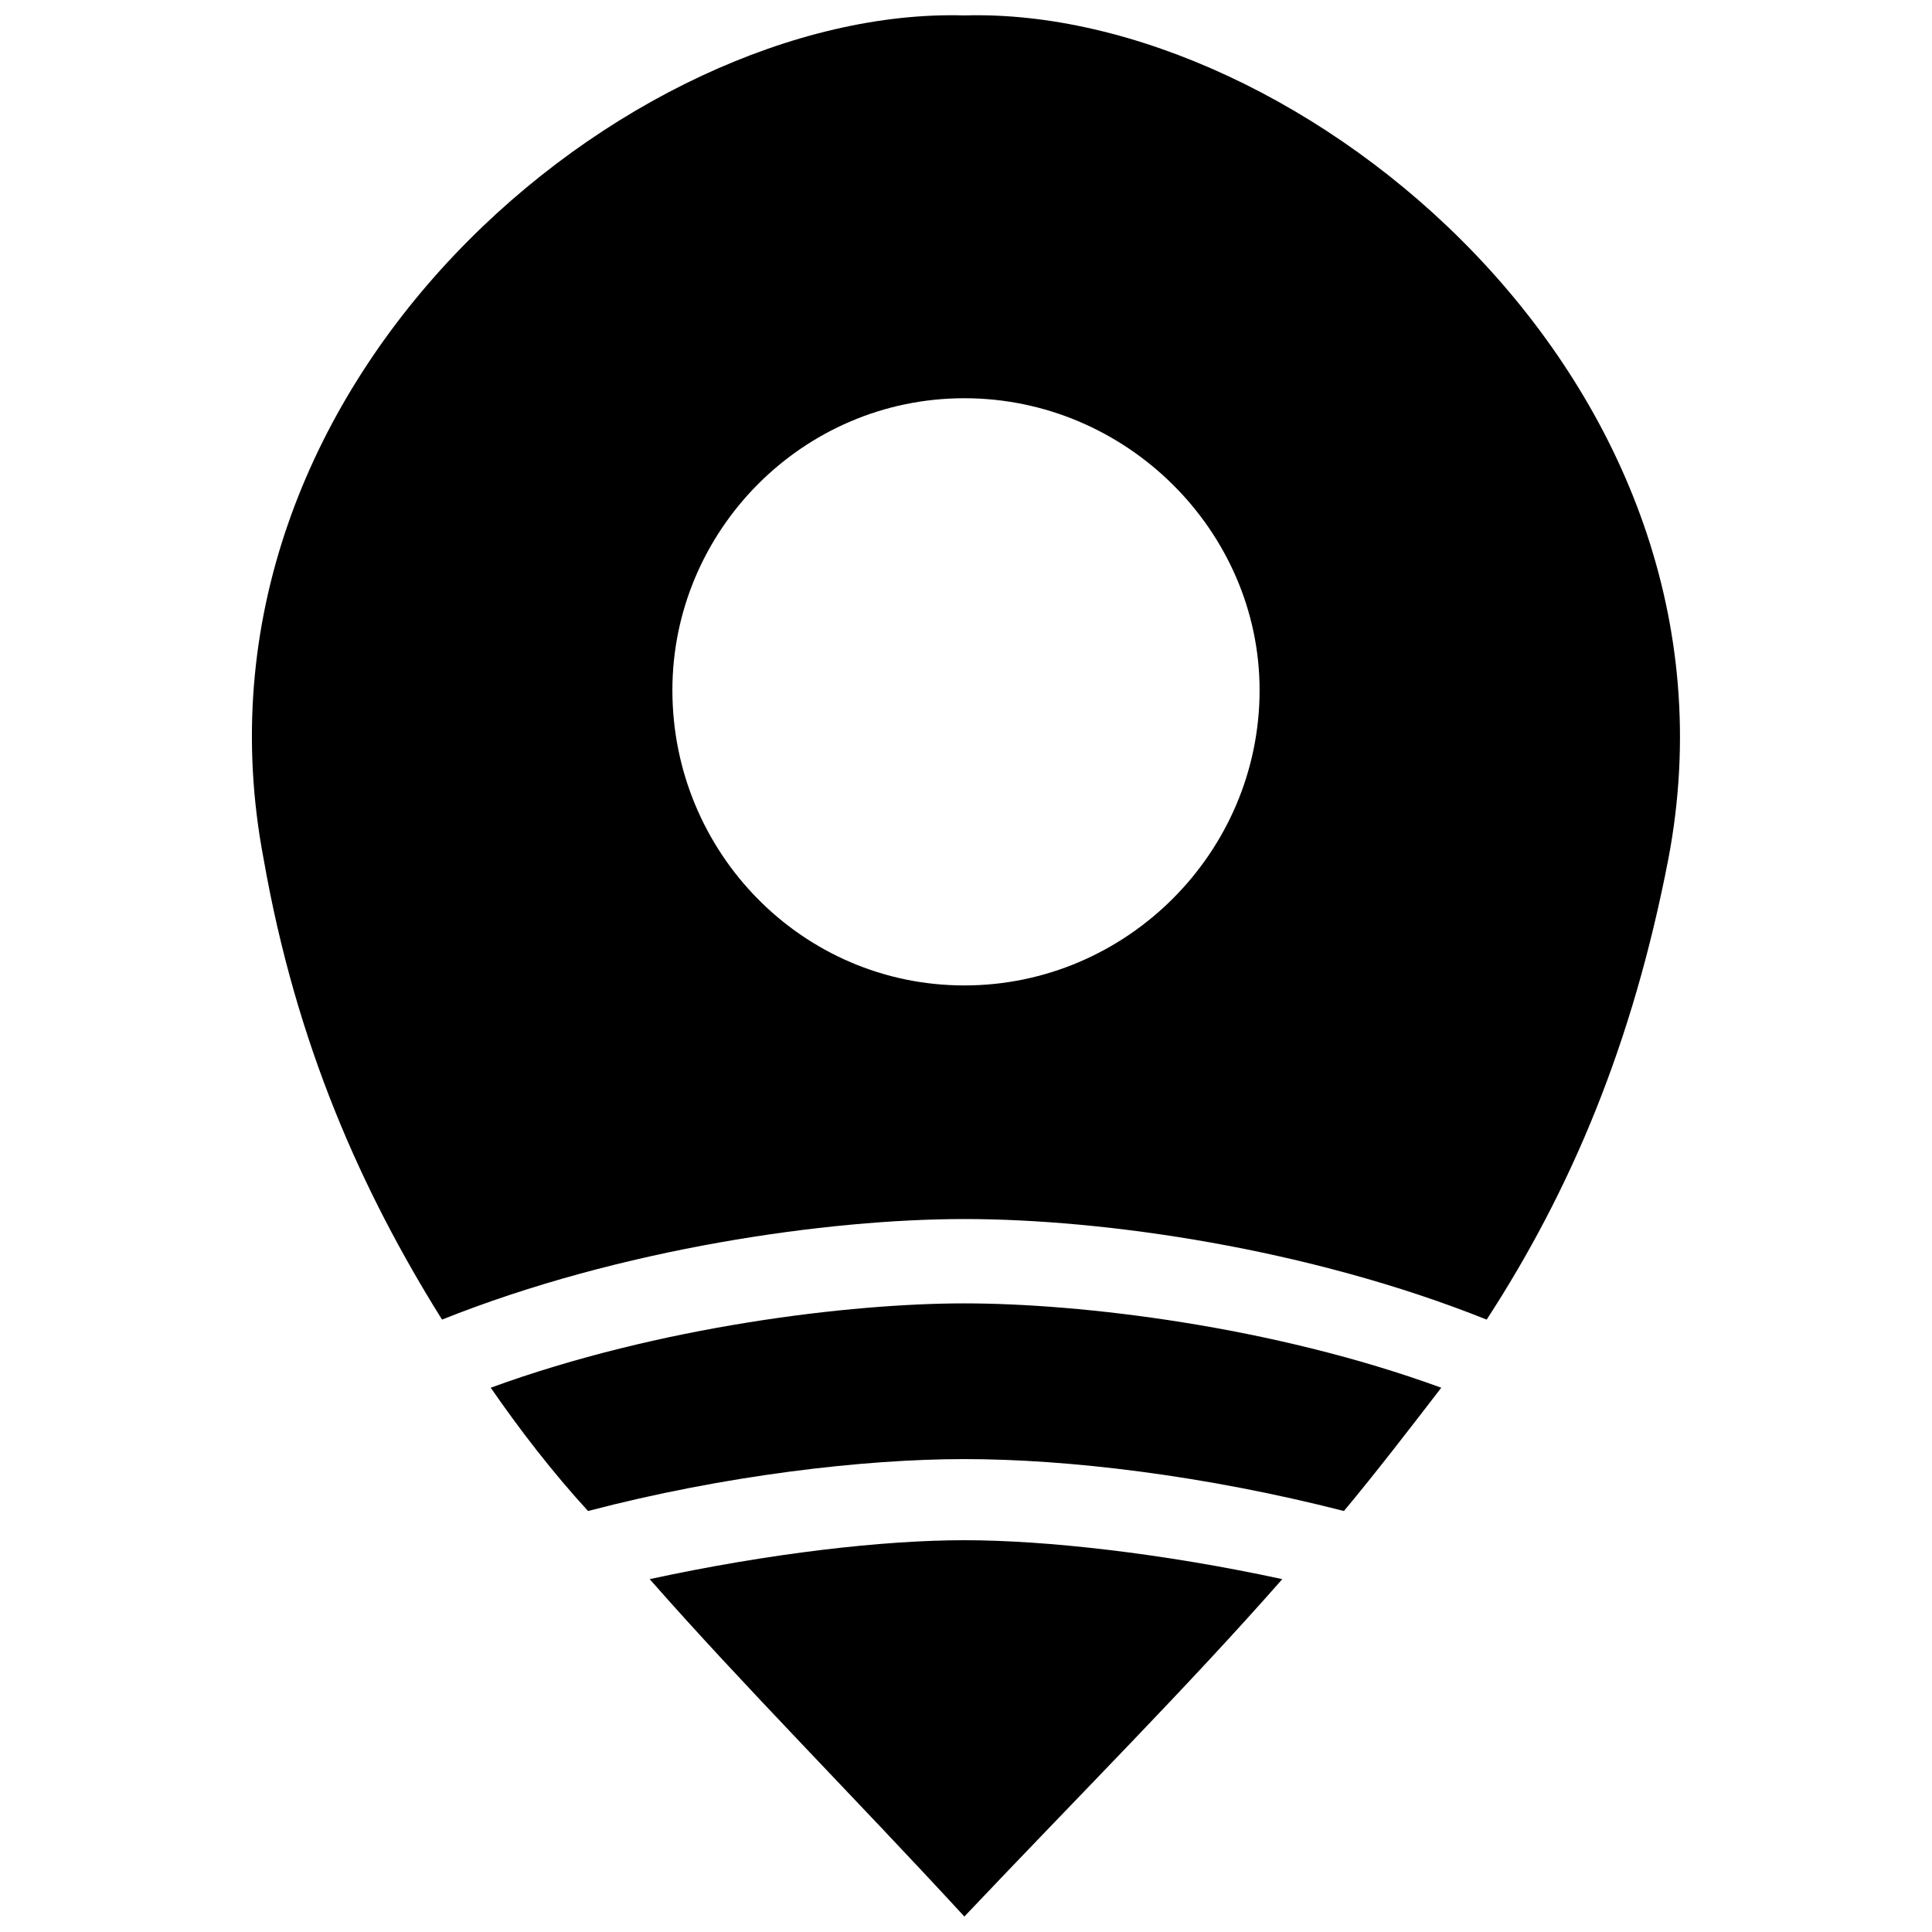 <?xml version="1.0" encoding="UTF-8"?>
<!-- The Best Svg Icon site in the world: iconSvg.co, Visit us! https://iconsvg.co -->
<svg width="800px" height="800px" version="1.1" viewBox="144 144 512 512" xmlns="http://www.w3.org/2000/svg">
 <defs>
  <clipPath id="a">
   <path d="m210 148.09h380v503.81h-380z"/>
  </clipPath>
 </defs>
 <g clip-path="url(#a)">
  <path d="m399.57 148.09c88.555-2.578 210.64 97.152 186.56 223.54-9.457 49.004-25.793 87.695-48.145 122.08-47.285-18.914-101.45-26.652-138.42-26.652-36.109 0-91.133 7.738-138.42 26.652-21.492-34.391-38.688-73.078-47.285-122.08-24.074-126.38 97.152-226.11 185.7-223.54zm126.38 363.67c-8.598 11.176-17.195 22.352-25.793 32.672-36.969-9.457-73.078-13.758-100.59-13.758-26.652 0-63.621 4.297-99.73 13.758-9.457-10.316-18.055-21.492-25.793-32.672 44.707-16.336 95.43-22.352 125.52-22.352 30.949 0 81.676 6.019 126.38 22.352zm-42.129 50.727c-24.934 28.371-53.305 56.742-84.254 89.414-30.09-32.672-58.461-61.043-83.395-89.414 31.809-6.879 61.902-10.316 83.395-10.316 21.492 0 52.445 3.438 84.254 10.316zm-84.254-312.95c42.988 0 78.238 35.25 78.238 77.375 0 42.988-35.25 78.238-78.238 78.238-42.988 0-77.375-35.25-77.375-78.238 0-42.129 34.391-77.375 77.375-77.375z" fill-rule="evenodd"/>
 </g>
</svg>